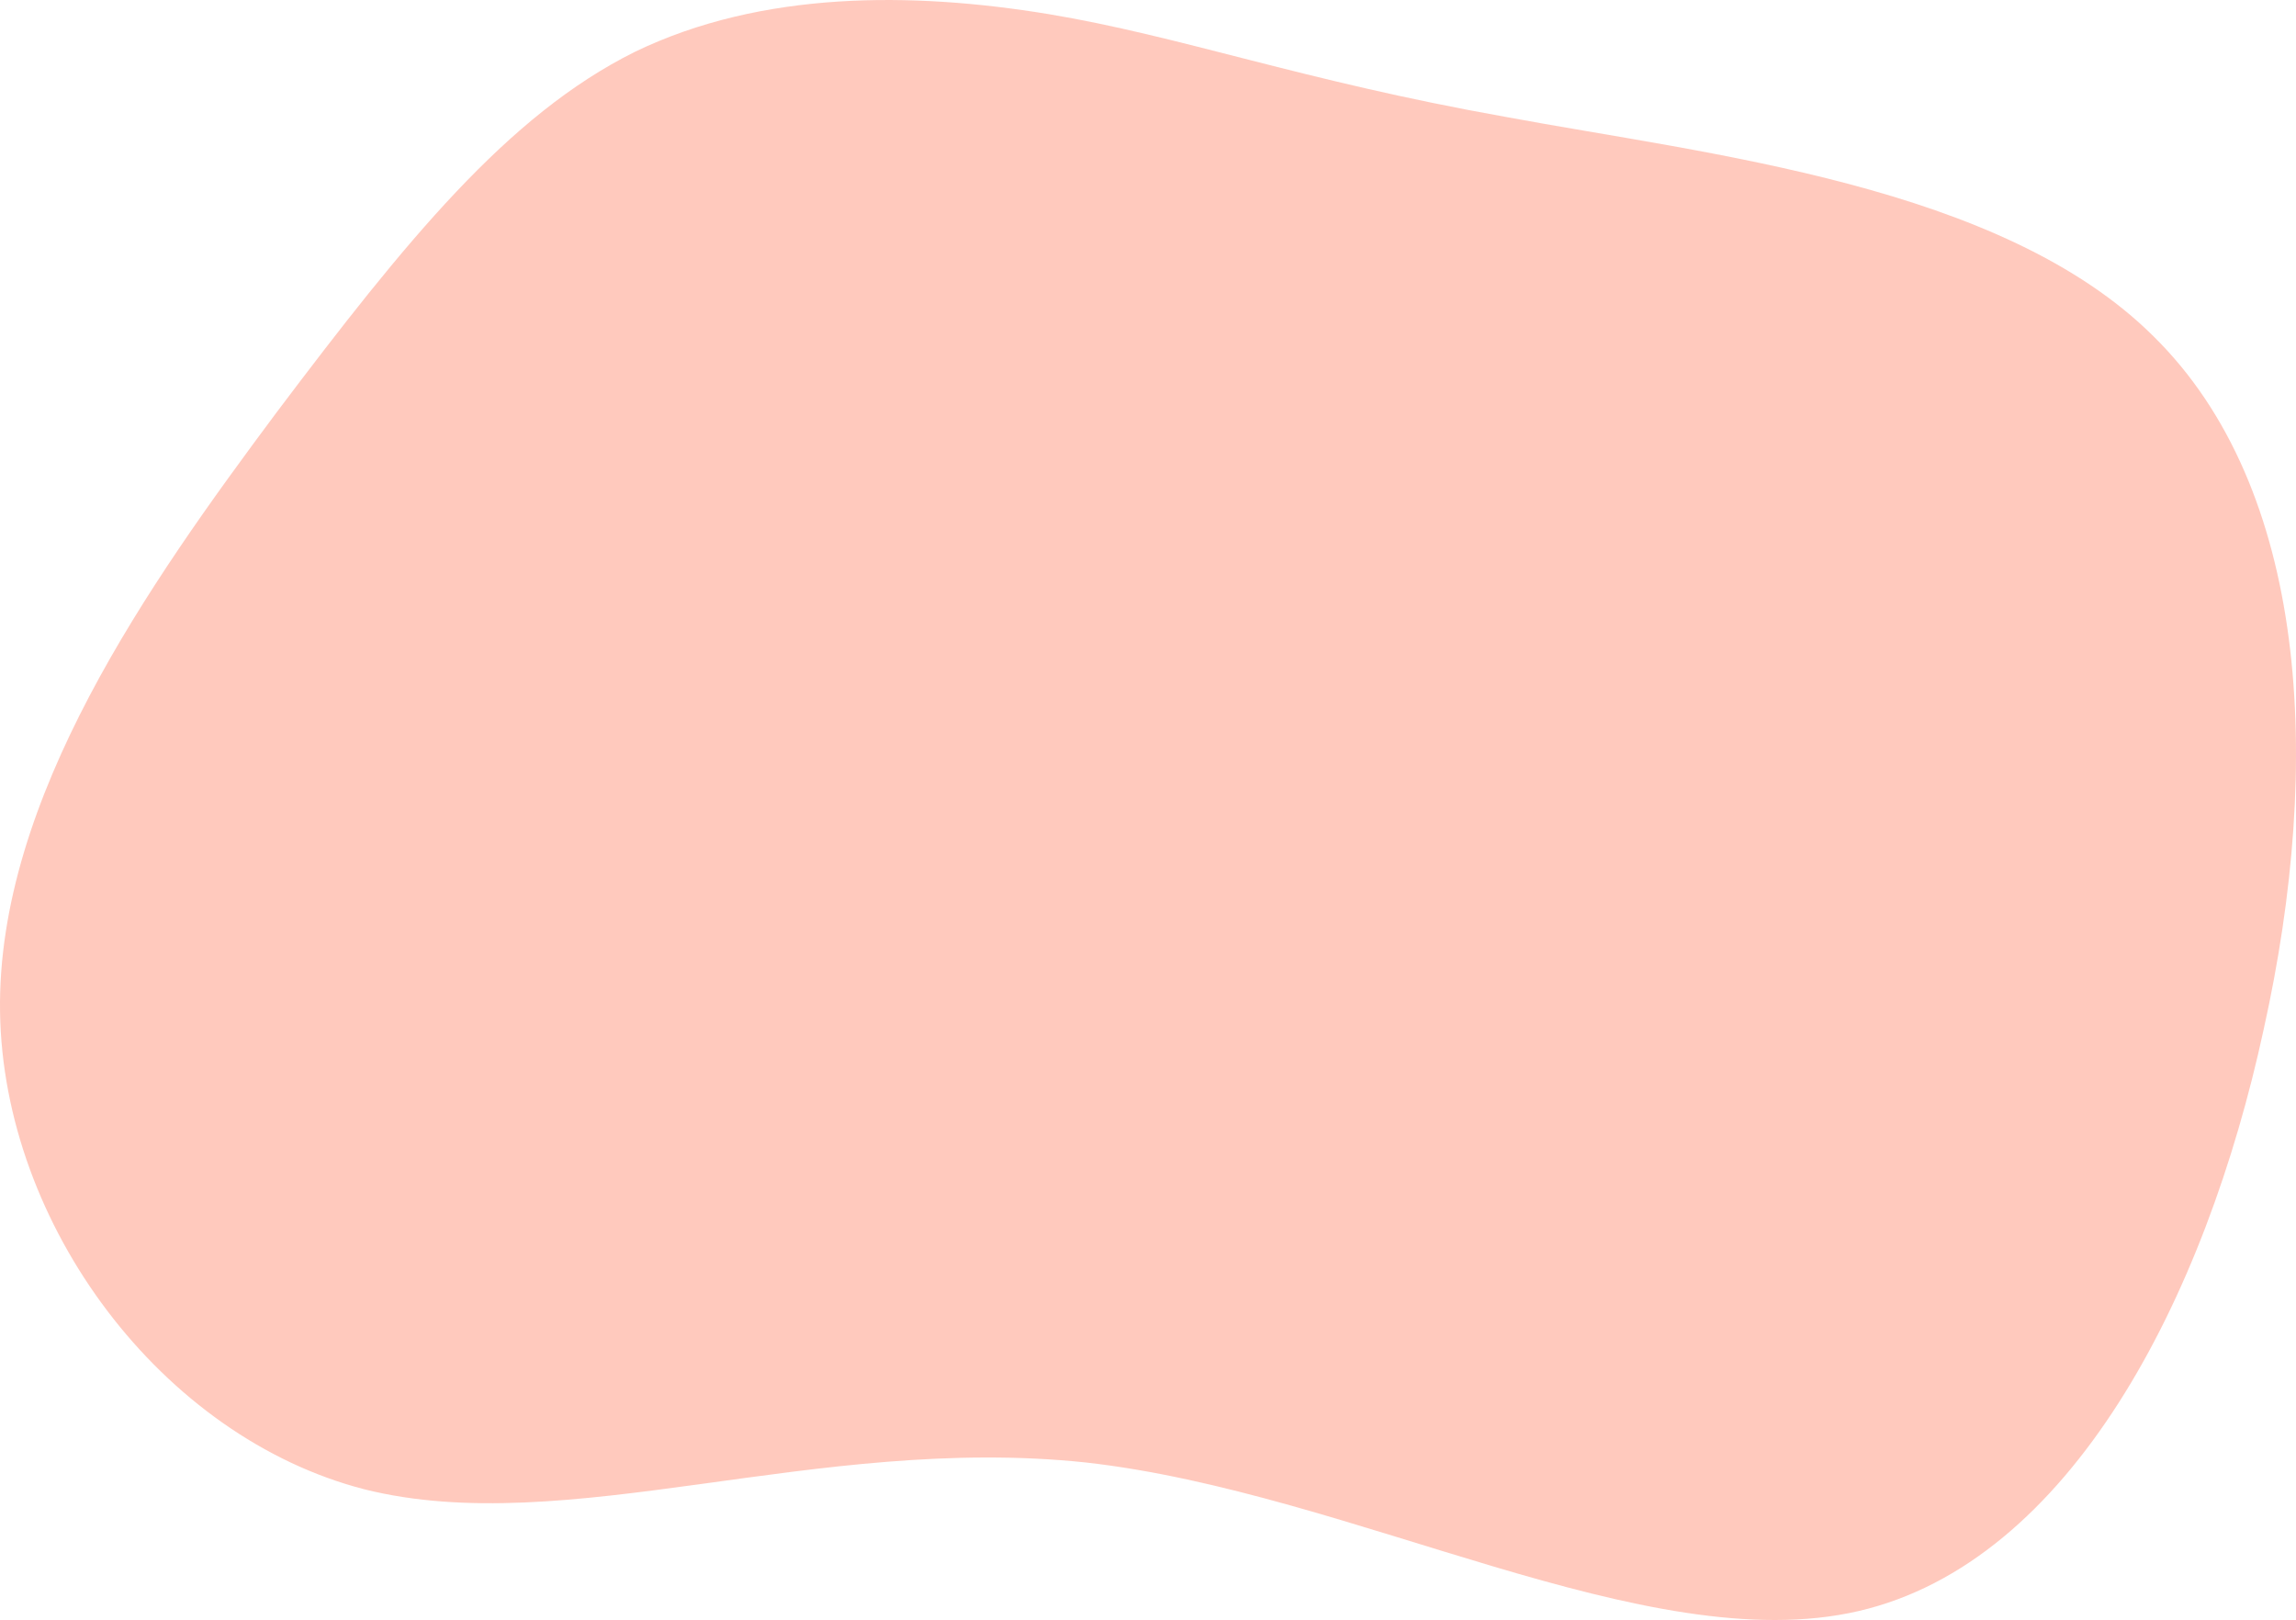 <svg xmlns="http://www.w3.org/2000/svg" width="178.758" height="126.133" viewBox="0 0 178.758 126.133">
  <path id="blob_2_" data-name="blob (2)" d="M49.469-29.893c15.9,2.955,38.648,5.294,50.512,17.113,11.986,11.819,13.209,33,8.561,53.926C104.017,62.076,93.5,82.637,76.987,86.453S37.727,77.22,16.813,74.88c-21.036-2.216-40.361,6.033-56.138,2.093C-55.1,72.911-67.455,56.413-67.7,39.792S-56.08,6.427-46.174-6.87c10.029-13.3,17.979-23.146,27.885-28.071,9.907-4.8,21.648-4.678,32.166-2.955C24.274-36.172,33.569-32.724,49.469-29.893Z" transform="translate(67.703 38.985)" fill="#ff947d" opacity="0.5"/>
</svg>
